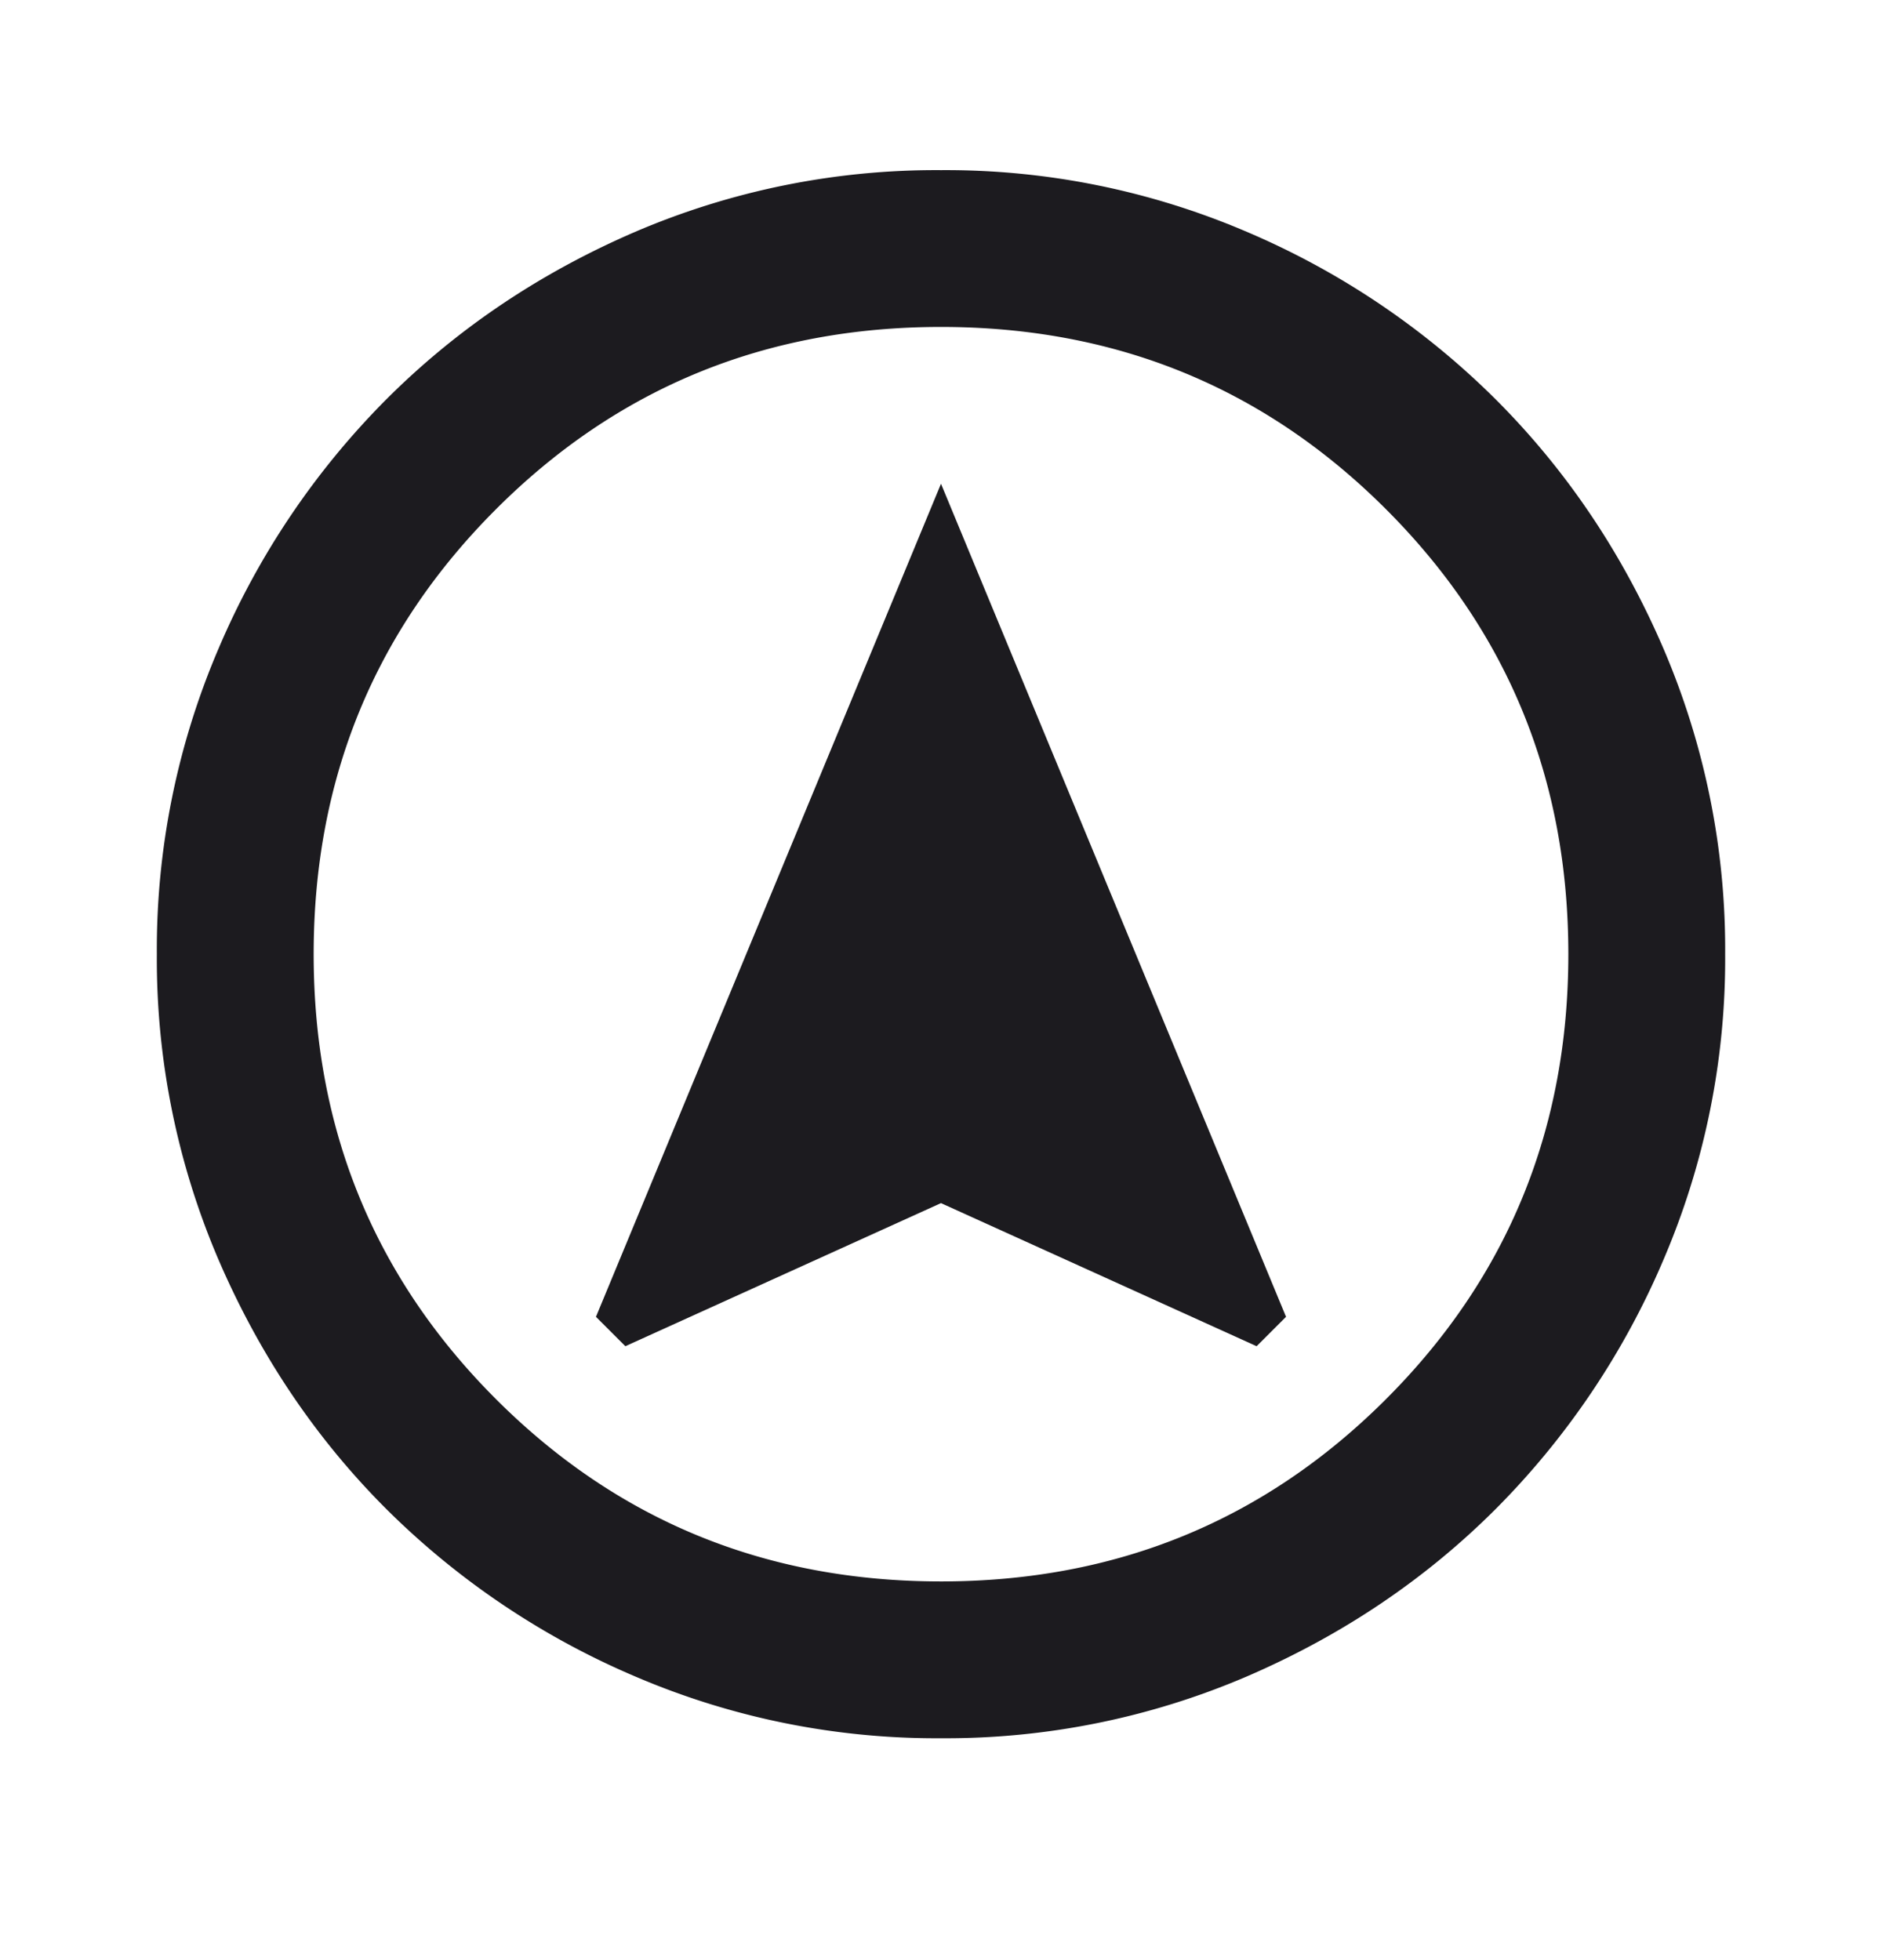 <svg width="24" height="25" fill="none" xmlns="http://www.w3.org/2000/svg"><mask id="a" style="mask-type:alpha" maskUnits="userSpaceOnUse" x="0" y="0" width="24" height="25"><path fill="#D9D9D9" d="M0 .17h24v24H0z"/></mask><g mask="url(#a)"><path d="M7.975 17.17 12 15.345l4.025 1.825.375-.375L12 6.17 7.6 16.795l.375.375Zm4.025 5a9.738 9.738 0 0 1-3.9-.788 10.099 10.099 0 0 1-3.175-2.137c-.9-.9-1.612-1.958-2.137-3.175A9.737 9.737 0 0 1 2 12.17a9.74 9.74 0 0 1 .788-3.9 10.099 10.099 0 0 1 2.137-3.175c.9-.9 1.958-1.613 3.175-2.138A9.738 9.738 0 0 1 12 2.17a9.74 9.74 0 0 1 3.9.787 10.098 10.098 0 0 1 3.175 2.138c.9.9 1.613 1.958 2.137 3.175a9.738 9.738 0 0 1 .788 3.9 9.737 9.737 0 0 1-.788 3.9 10.098 10.098 0 0 1-2.137 3.175c-.9.9-1.958 1.612-3.175 2.137a9.738 9.738 0 0 1-3.9.788Zm0-2c2.233 0 4.125-.775 5.675-2.325C19.225 16.295 20 14.403 20 12.17c0-2.233-.775-4.125-2.325-5.675C16.125 4.945 14.233 4.17 12 4.17c-2.233 0-4.125.775-5.675 2.325C4.775 8.045 4 9.937 4 12.17c0 2.233.775 4.125 2.325 5.675 1.55 1.55 3.442 2.325 5.675 2.325Z" fill="#1C1B1F"/></g></svg>